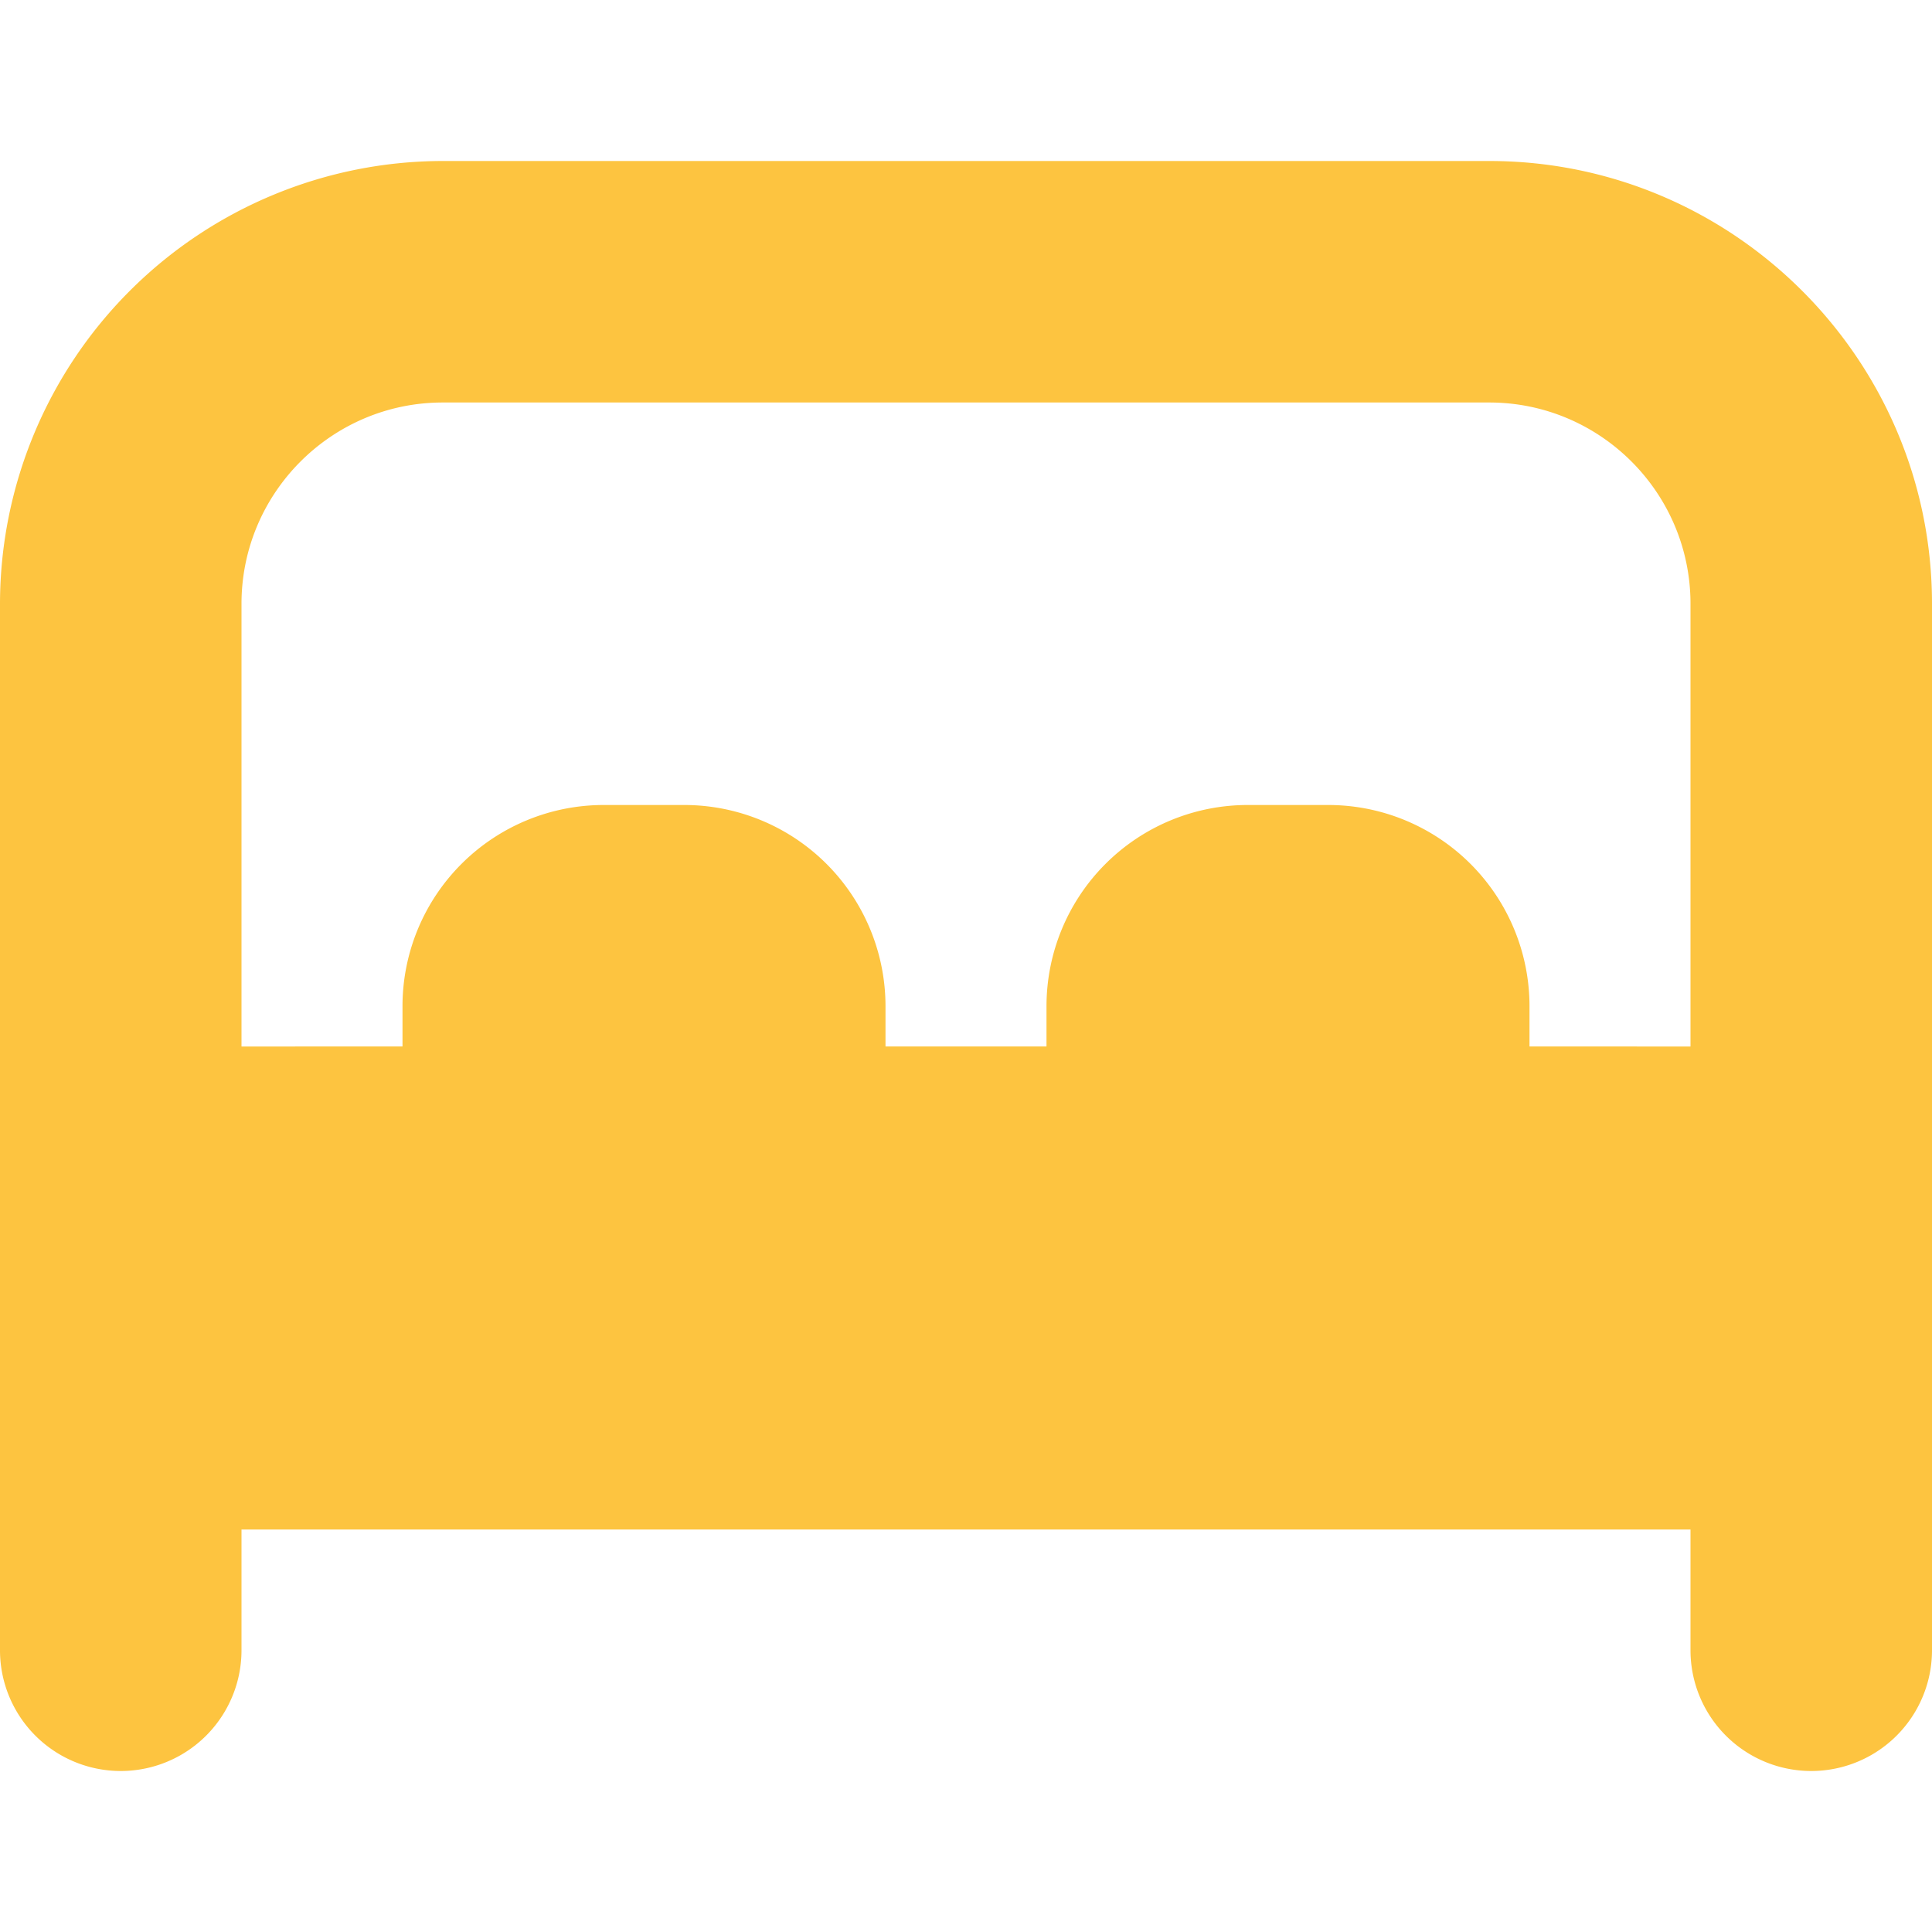 <svg xmlns="http://www.w3.org/2000/svg" width="24" height="24" viewBox="0 0 24 24" fill="none"><g clip-path="url(#a)"><path d="M18.5 2h-13A5.506 5.506 0 0 0 0 7.5v13a1.5 1.5 0 1 0 3 0V19h18v1.5a1.5 1.5 0 0 0 3 0v-13C24 4.467 21.532 2 18.5 2m.5 11v-.5a2.5 2.5 0 0 0-2.5-2.5h-1a2.5 2.5 0 0 0-2.5 2.5v.5h-2v-.5A2.5 2.5 0 0 0 8.5 10h-1A2.5 2.5 0 0 0 5 12.5v.5H3V7.5C3 6.122 4.122 5 5.5 5h13C19.879 5 21 6.122 21 7.5V13z" fill="#FDC440"/></g><defs><clipPath id="a"><path fill="#fff" d="M0 0h24v24H0z"/></clipPath></defs></svg>